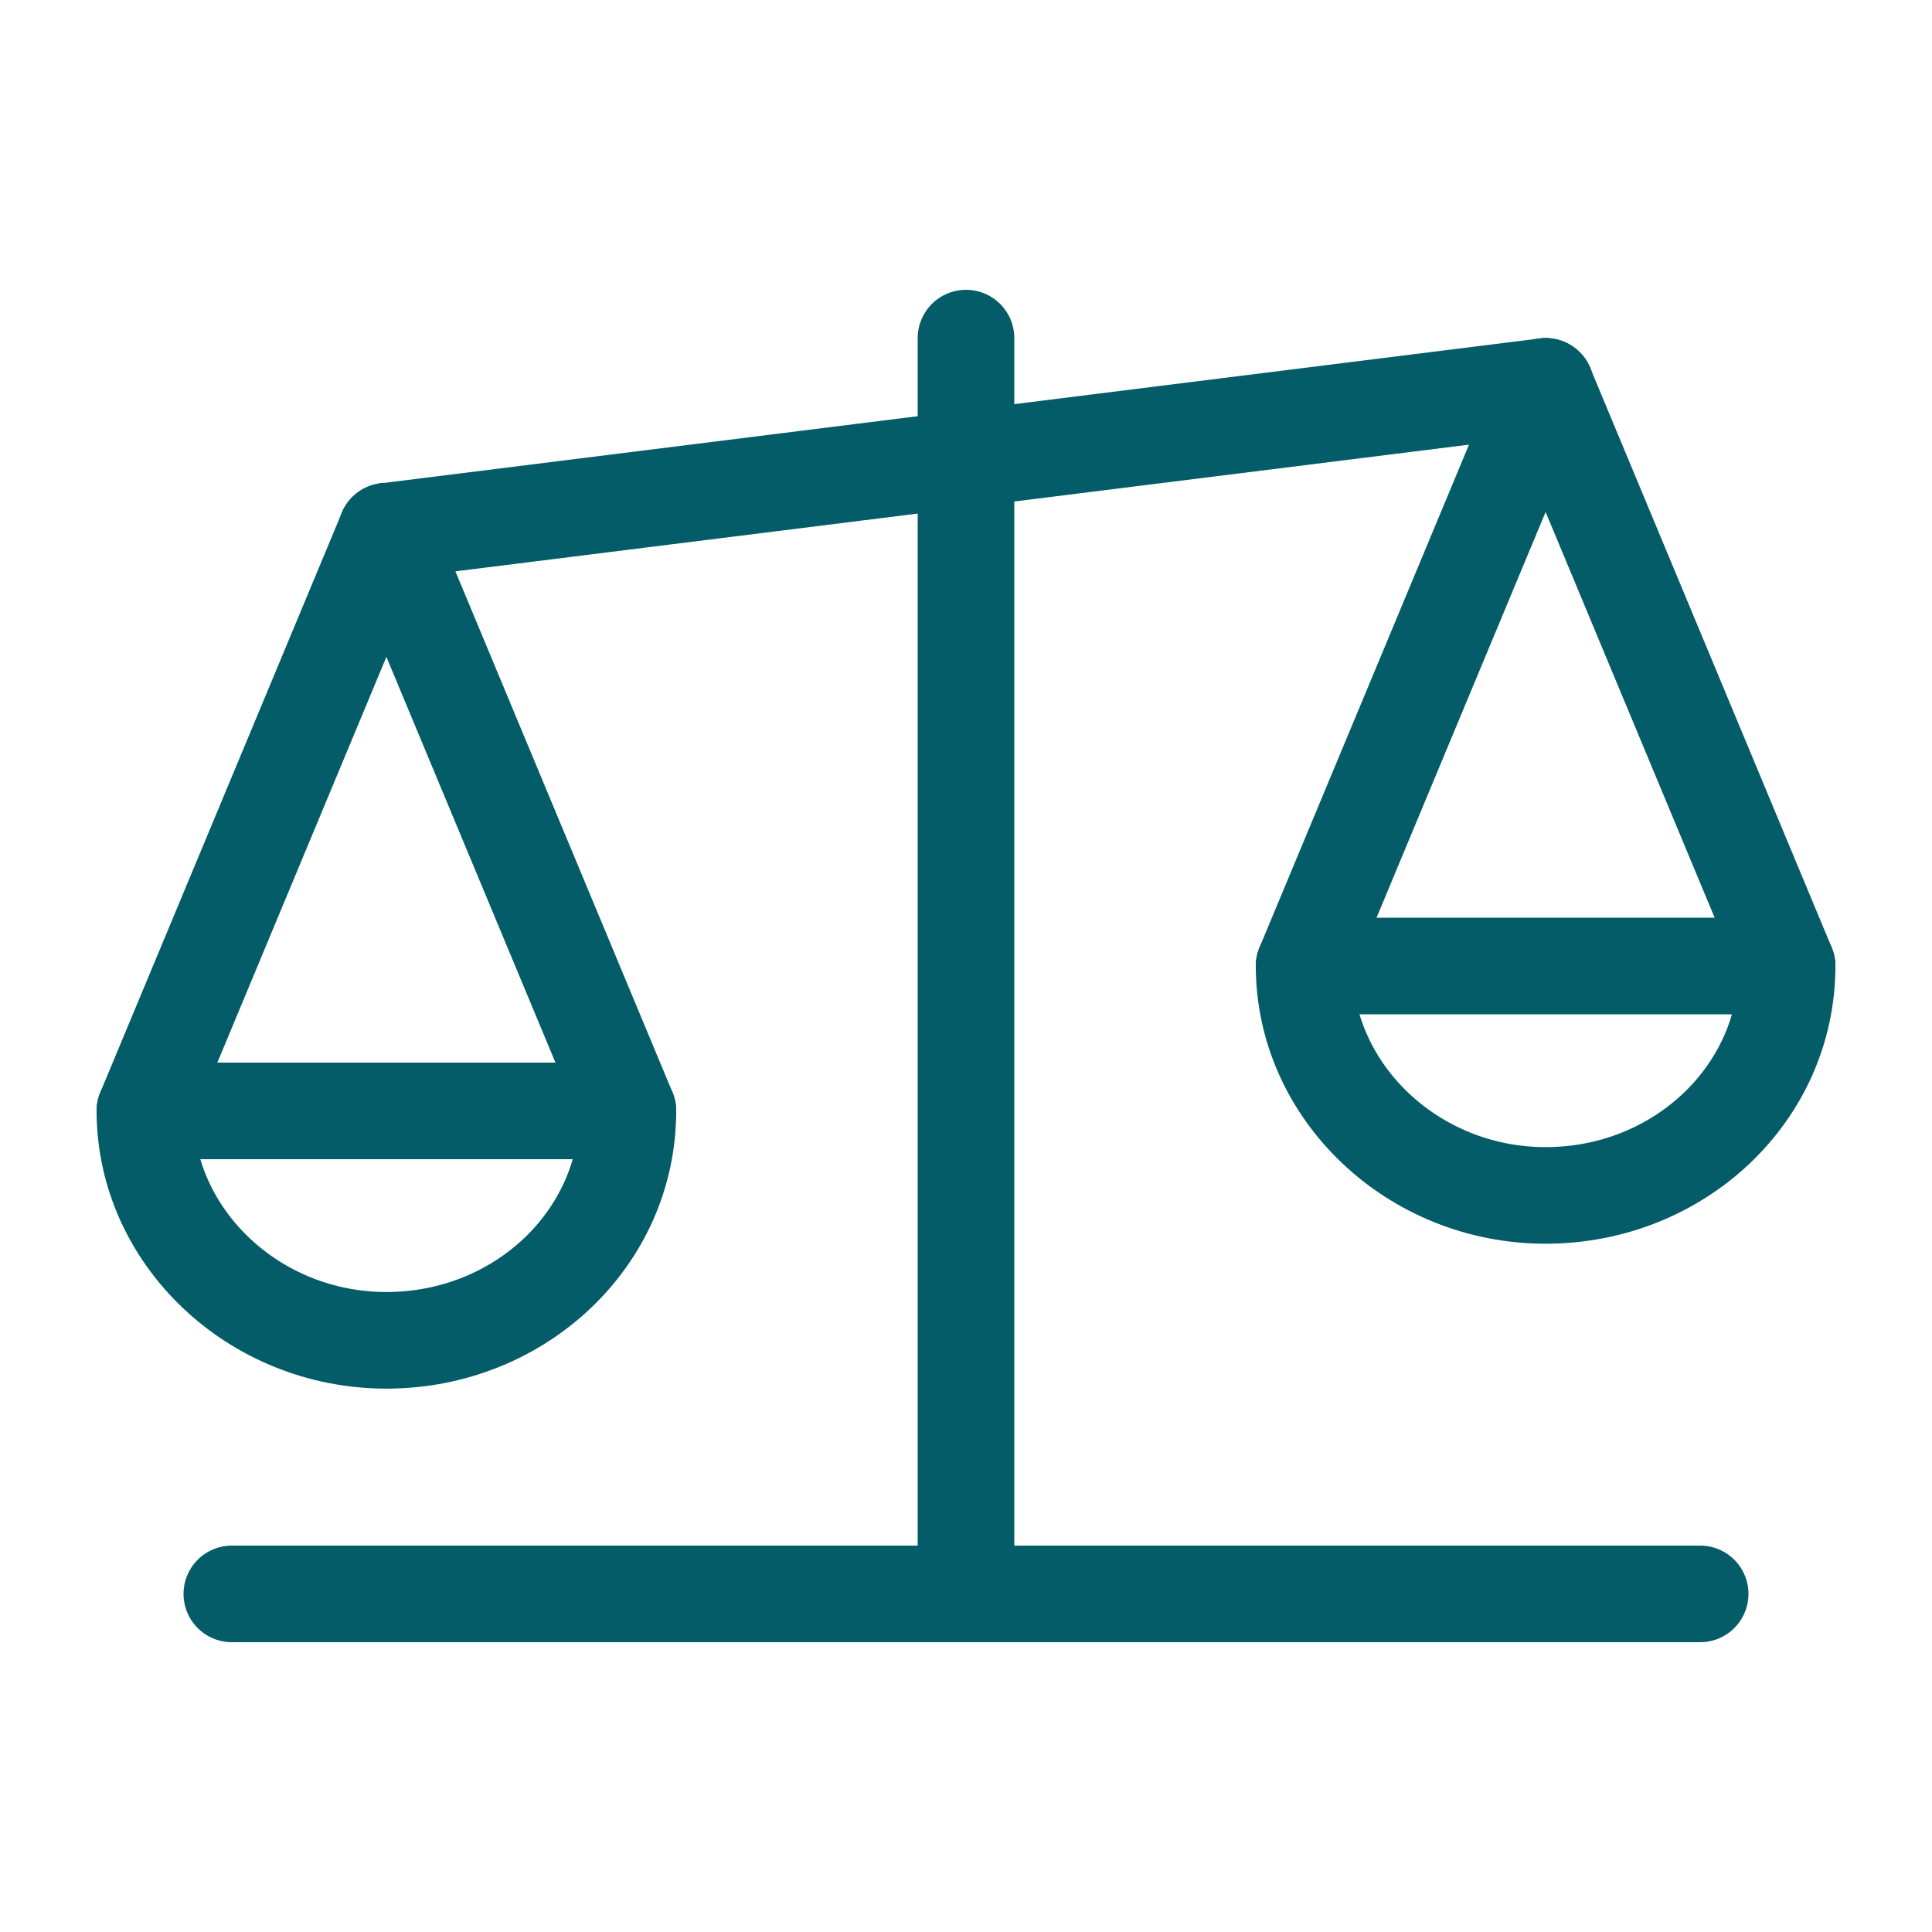 <?xml version="1.0" encoding="utf-8"?>
<!-- Generator: Adobe Illustrator 27.3.1, SVG Export Plug-In . SVG Version: 6.00 Build 0)  -->
<svg version="1.1" id="Icons_NEW" xmlns="http://www.w3.org/2000/svg" xmlns:xlink="http://www.w3.org/1999/xlink" x="0px" y="0px"
	 viewBox="0 0 80 80" style="enable-background:new 0 0 80 80;" xml:space="preserve">
<style type="text/css">
	.st0{fill:none;stroke:#035C67;stroke-width:4;stroke-linecap:round;stroke-linejoin:round;}
</style>
<line class="st0" x1="16" y1="22" x2="64" y2="16"/>
<line class="st0" x1="9.6" y1="66" x2="70.4" y2="66"/>
<line class="st0" x1="40" y1="14" x2="40" y2="66"/>
<path class="st0" d="M6,46c0,5.2,4.5,9.5,10,9.5s10-4.2,10-9.5H6z"/>
<line class="st0" x1="16" y1="22" x2="6" y2="46"/>
<line class="st0" x1="16" y1="22" x2="26" y2="46"/>
<path class="st0" d="M54,40c0,5.2,4.5,9.5,10,9.5s10-4.2,10-9.5H54z"/>
<line class="st0" x1="64" y1="16" x2="54" y2="40"/>
<line class="st0" x1="64" y1="16" x2="74" y2="40"/>
</svg>
